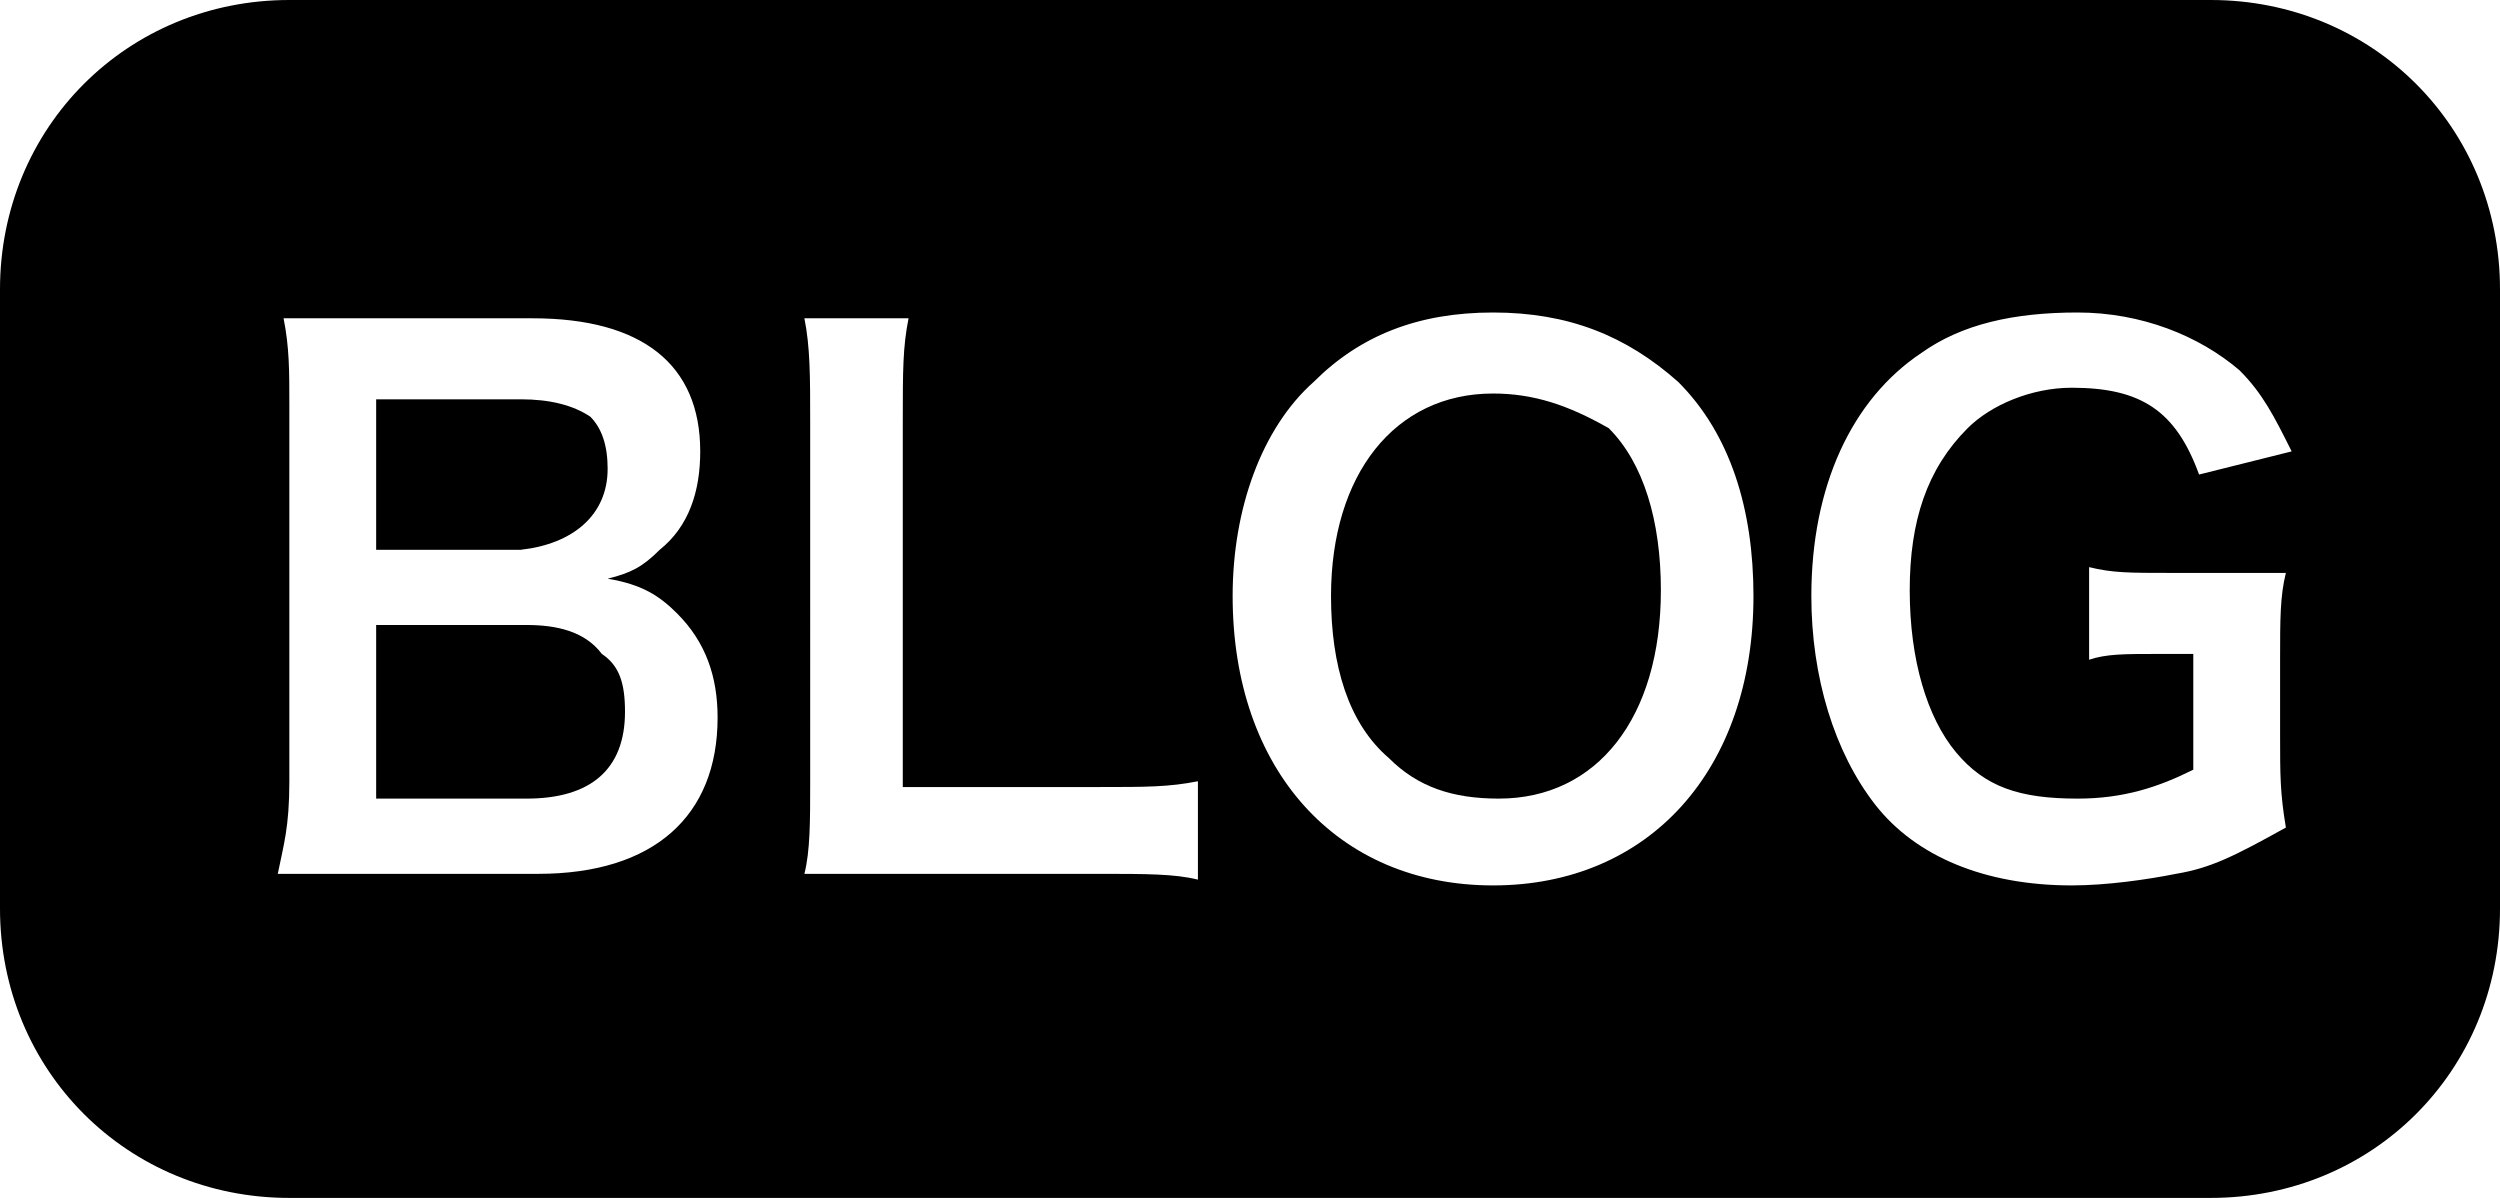 <?xml version="1.0" encoding="utf-8"?>
<!-- Generator: Adobe Illustrator 21.1.0, SVG Export Plug-In . SVG Version: 6.00 Build 0)  -->
<!DOCTYPE svg PUBLIC "-//W3C//DTD SVG 1.1//EN" "http://www.w3.org/Graphics/SVG/1.1/DTD/svg11.dtd">
<svg version="1.1" id="レイヤー_1" xmlns="http://www.w3.org/2000/svg" xmlns:xlink="http://www.w3.org/1999/xlink" x="0px"
	 y="0px" viewBox="0 0 43.2 20.7" style="enable-background:new 0 0 43.2 20.7;" xml:space="preserve">
<title>ft_blog_ico01</title>
<g>
	<path d="M25.8,6.8c-1.7,0-2.8,1.4-2.8,3.5c0,1.2,0.3,2.2,1,2.8c0.5,0.5,1.1,0.7,1.9,0.7c1.7,0,2.8-1.4,2.8-3.6
		c0-1.2-0.3-2.2-0.9-2.8C27.1,7,26.5,6.8,25.8,6.8z"/>
	<path d="M9.1,10.8H6.5v3h2.6c1.1,0,1.7-0.5,1.7-1.5c0-0.5-0.1-0.8-0.4-1C10.1,10.9,9.6,10.8,9.1,10.8z"/>
	<path d="M10.5,8.1c0-0.4-0.1-0.7-0.3-0.9C9.9,7,9.5,6.9,9,6.9H6.5v2.6H9C9.9,9.4,10.5,8.9,10.5,8.1z"/>
	<path d="M38.2,0H5C2.2,0,0,2.2,0,5v10.7c0,2.8,2.2,5,5,5h33.2c2.8,0,5-2.2,5-5V5C43.2,2.2,41,0,38.2,0z M9.3,15.1h-3
		c-0.7,0-1,0-1.5,0C4.9,14.6,5,14.3,5,13.5V7c0-0.6,0-1-0.1-1.5c0.5,0,0.7,0,1.5,0h2.8c1.9,0,2.9,0.8,2.9,2.3c0,0.7-0.2,1.3-0.7,1.7
		c-0.3,0.3-0.5,0.4-0.9,0.5c0.6,0.1,0.9,0.3,1.2,0.6c0.5,0.5,0.7,1.1,0.7,1.8C12.4,14.1,11.3,15.1,9.3,15.1z M20.7,15.2
		c-0.4-0.1-0.9-0.1-1.7-0.1h-3.6c-0.7,0-1.1,0-1.5,0c0.1-0.4,0.1-0.9,0.1-1.6V7.3c0-0.8,0-1.3-0.1-1.8h1.8c-0.1,0.5-0.1,0.9-0.1,1.8
		v6.3H19c0.8,0,1.2,0,1.7-0.1V15.2z M25.8,15.3c-2.7,0-4.5-2-4.5-5c0-1.5,0.5-2.9,1.4-3.7c0.8-0.8,1.8-1.2,3.1-1.2
		c1.3,0,2.3,0.4,3.2,1.2c0.9,0.9,1.3,2.2,1.3,3.7C30.3,13.3,28.5,15.3,25.8,15.3z M33.8,13c0.5,0.6,1.1,0.8,2.1,0.8
		c0.8,0,1.4-0.2,2-0.5v-2h-0.6c-0.6,0-0.9,0-1.2,0.1V9.8c0.4,0.1,0.7,0.1,1.4,0.1h0.6c0.6,0,0.9,0,1.4,0c-0.1,0.4-0.1,0.8-0.1,1.5
		v1.3c0,0.7,0,1,0.1,1.6c-0.9,0.5-1.3,0.7-1.9,0.8c-0.5,0.1-1.2,0.2-1.8,0.2c-1.5,0-2.7-0.5-3.4-1.4c-0.7-0.9-1.1-2.2-1.1-3.6
		c0-1.9,0.7-3.4,1.9-4.2c0.7-0.5,1.6-0.7,2.7-0.7c1.1,0,2.1,0.4,2.8,1c0.4,0.4,0.6,0.8,0.9,1.4l-1.6,0.4c-0.4-1.1-1-1.5-2.2-1.5
		c-0.7,0-1.4,0.3-1.8,0.7C33.3,8.1,33,9,33,10.2C33,11.4,33.3,12.4,33.8,13z"/>
</g>
</svg>
